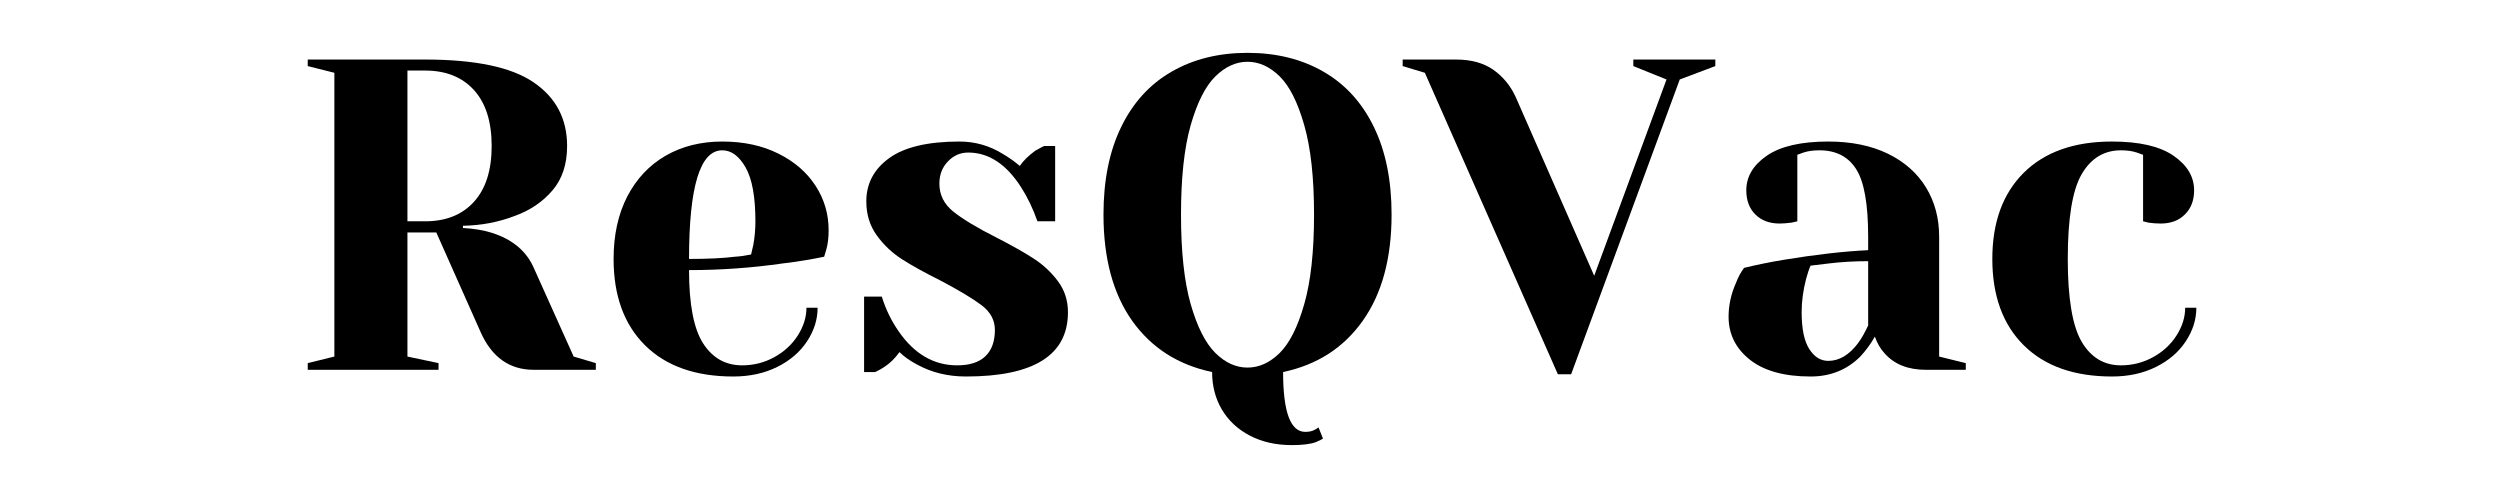 <svg xmlns="http://www.w3.org/2000/svg" xmlns:xlink="http://www.w3.org/1999/xlink" width="350" zoomAndPan="magnify" viewBox="0 0 262.5 52.5" height="70" preserveAspectRatio="xMidYMid meet" version="1.0"><defs><g/></defs><g fill="#000000" fill-opacity="1"><g transform="translate(29.984, 38.83)"><g><path d="M 2.328 -0.703 L 5.125 -1.391 L 5.125 -31.188 L 2.328 -31.891 L 2.328 -32.578 L 14.656 -32.578 C 19.938 -32.578 23.738 -31.773 26.062 -30.172 C 28.395 -28.578 29.562 -26.352 29.562 -23.5 C 29.562 -21.582 29.047 -20.023 28.016 -18.828 C 26.992 -17.629 25.676 -16.738 24.062 -16.156 C 22.352 -15.5 20.539 -15.156 18.625 -15.125 L 18.625 -14.891 C 19.77 -14.828 20.773 -14.66 21.641 -14.391 C 23.816 -13.703 25.289 -12.473 26.062 -10.703 L 30.25 -1.391 L 32.578 -0.703 L 32.578 0 L 26.062 0 C 23.52 0 21.66 -1.316 20.484 -3.953 L 15.828 -14.422 L 12.797 -14.422 L 12.797 -1.391 L 16.062 -0.703 L 16.062 0 L 2.328 0 Z M 14.656 -15.594 C 16.832 -15.594 18.539 -16.273 19.781 -17.641 C 21.02 -19.004 21.641 -20.957 21.641 -23.5 C 21.641 -26.051 21.02 -28.008 19.781 -29.375 C 18.539 -30.738 16.832 -31.422 14.656 -31.422 L 12.797 -31.422 L 12.797 -15.594 Z M 14.656 -15.594 "/></g></g></g><g fill="#000000" fill-opacity="1"><g transform="translate(62.568, 38.83)"><g><path d="M 14.422 0.703 C 10.453 0.703 7.363 -0.391 5.156 -2.578 C 2.957 -4.766 1.859 -7.785 1.859 -11.641 C 1.859 -14.148 2.336 -16.336 3.297 -18.203 C 4.266 -20.066 5.609 -21.492 7.328 -22.484 C 9.055 -23.473 11.035 -23.969 13.266 -23.969 C 15.504 -23.969 17.469 -23.547 19.156 -22.703 C 20.844 -21.867 22.145 -20.742 23.062 -19.328 C 23.977 -17.922 24.438 -16.363 24.438 -14.656 C 24.438 -13.883 24.359 -13.219 24.203 -12.656 L 23.969 -11.875 C 22.633 -11.594 21.191 -11.359 19.641 -11.172 C 16.379 -10.703 13.094 -10.469 9.781 -10.469 C 9.781 -6.875 10.273 -4.305 11.266 -2.766 C 12.254 -1.234 13.617 -0.469 15.359 -0.469 C 16.566 -0.469 17.691 -0.754 18.734 -1.328 C 19.773 -1.898 20.598 -2.66 21.203 -3.609 C 21.805 -4.555 22.109 -5.523 22.109 -6.516 L 23.281 -6.516 C 23.281 -5.273 22.906 -4.094 22.156 -2.969 C 21.414 -1.852 20.375 -0.961 19.031 -0.297 C 17.695 0.367 16.16 0.703 14.422 0.703 Z M 9.781 -11.641 C 11.758 -11.641 13.367 -11.719 14.609 -11.875 C 15.141 -11.906 15.703 -11.984 16.297 -12.109 C 16.328 -12.254 16.406 -12.594 16.531 -13.125 C 16.676 -13.906 16.75 -14.727 16.75 -15.594 C 16.75 -18.164 16.406 -20.051 15.719 -21.25 C 15.039 -22.445 14.223 -23.047 13.266 -23.047 C 10.941 -23.047 9.781 -19.242 9.781 -11.641 Z M 9.781 -11.641 "/></g></g></g><g fill="#000000" fill-opacity="1"><g transform="translate(88.635, 38.83)"><g><path d="M 12.797 0.703 C 10.879 0.703 9.16 0.281 7.641 -0.562 C 6.891 -0.957 6.281 -1.391 5.812 -1.859 C 5.32 -1.18 4.781 -0.656 4.188 -0.281 C 3.906 -0.094 3.598 0.078 3.266 0.234 L 2.094 0.234 L 2.094 -7.688 L 3.953 -7.688 C 4.359 -6.375 4.945 -5.16 5.719 -4.047 C 7.363 -1.66 9.414 -0.469 11.875 -0.469 C 13.176 -0.469 14.16 -0.785 14.828 -1.422 C 15.492 -2.055 15.828 -2.977 15.828 -4.188 C 15.828 -5.207 15.367 -6.066 14.453 -6.766 C 13.535 -7.461 12.098 -8.328 10.141 -9.359 C 8.473 -10.191 7.117 -10.941 6.078 -11.609 C 5.035 -12.273 4.148 -13.113 3.422 -14.125 C 2.691 -15.133 2.328 -16.32 2.328 -17.688 C 2.328 -19.551 3.125 -21.062 4.719 -22.219 C 6.32 -23.383 8.785 -23.969 12.109 -23.969 C 13.742 -23.969 15.258 -23.535 16.656 -22.672 C 17.344 -22.266 17.938 -21.844 18.438 -21.406 C 18.832 -21.969 19.375 -22.5 20.062 -23 C 20.594 -23.301 20.906 -23.469 21 -23.5 L 22.156 -23.5 L 22.156 -15.594 L 20.297 -15.594 C 19.828 -16.926 19.254 -18.117 18.578 -19.172 C 17.023 -21.598 15.176 -22.812 13.031 -22.812 C 12.195 -22.812 11.484 -22.5 10.891 -21.875 C 10.297 -21.258 10 -20.484 10 -19.547 C 10 -18.367 10.492 -17.383 11.484 -16.594 C 12.484 -15.801 13.992 -14.895 16.016 -13.875 C 17.66 -13.031 18.969 -12.289 19.938 -11.656 C 20.914 -11.02 21.754 -10.234 22.453 -9.297 C 23.148 -8.367 23.5 -7.285 23.5 -6.047 C 23.5 -1.547 19.93 0.703 12.797 0.703 Z M 12.797 0.703 "/></g></g></g><g fill="#000000" fill-opacity="1"><g transform="translate(113.772, 38.83)"><g><path d="M 21.875 7.906 C 20.195 7.906 18.723 7.57 17.453 6.906 C 16.18 6.238 15.203 5.32 14.516 4.156 C 13.836 3 13.5 1.691 13.5 0.234 C 9.926 -0.516 7.129 -2.305 5.109 -5.141 C 3.098 -7.984 2.094 -11.703 2.094 -16.297 C 2.094 -19.891 2.711 -22.957 3.953 -25.5 C 5.191 -28.051 6.953 -29.984 9.234 -31.297 C 11.516 -32.617 14.176 -33.281 17.219 -33.281 C 20.258 -33.281 22.922 -32.617 25.203 -31.297 C 27.484 -29.984 29.242 -28.051 30.484 -25.5 C 31.723 -22.957 32.344 -19.891 32.344 -16.297 C 32.344 -11.703 31.332 -7.984 29.312 -5.141 C 27.301 -2.305 24.516 -0.516 20.953 0.234 C 20.953 4.422 21.727 6.516 23.281 6.516 C 23.707 6.516 24.047 6.438 24.297 6.281 C 24.328 6.281 24.453 6.203 24.672 6.047 L 25.141 7.219 C 25.016 7.312 24.766 7.438 24.391 7.594 C 23.828 7.801 22.988 7.906 21.875 7.906 Z M 17.219 -0.234 C 18.426 -0.234 19.551 -0.742 20.594 -1.766 C 21.633 -2.797 22.492 -4.504 23.172 -6.891 C 23.859 -9.273 24.203 -12.41 24.203 -16.297 C 24.203 -20.172 23.859 -23.301 23.172 -25.688 C 22.492 -28.082 21.633 -29.789 20.594 -30.812 C 19.551 -31.832 18.426 -32.344 17.219 -32.344 C 16.008 -32.344 14.883 -31.832 13.844 -30.812 C 12.801 -29.789 11.938 -28.082 11.25 -25.688 C 10.57 -23.301 10.234 -20.172 10.234 -16.297 C 10.234 -12.41 10.57 -9.273 11.25 -6.891 C 11.938 -4.504 12.801 -2.797 13.844 -1.766 C 14.883 -0.742 16.008 -0.234 17.219 -0.234 Z M 17.219 -0.234 "/></g></g></g><g fill="#000000" fill-opacity="1"><g transform="translate(148.218, 38.83)"><g><path d="M 1.391 -31.188 L -0.938 -31.891 L -0.938 -32.578 L 4.656 -32.578 C 6.27 -32.578 7.586 -32.211 8.609 -31.484 C 9.629 -30.754 10.406 -29.801 10.938 -28.625 L 19.172 -9.875 L 26.766 -30.484 L 23.281 -31.891 L 23.281 -32.578 L 31.891 -32.578 L 31.891 -31.891 L 28.156 -30.484 L 16.75 0.469 L 15.359 0.469 Z M 1.391 -31.188 "/></g></g></g><g fill="#000000" fill-opacity="1"><g transform="translate(179.173, 38.83)"><g><path d="M 10.938 0.703 C 8.176 0.703 6.051 0.113 4.562 -1.062 C 3.07 -2.25 2.328 -3.754 2.328 -5.578 C 2.328 -6.797 2.594 -7.992 3.125 -9.172 C 3.332 -9.723 3.609 -10.234 3.953 -10.703 C 5.223 -11.016 6.602 -11.297 8.094 -11.547 C 11.445 -12.098 14.41 -12.438 16.984 -12.562 L 16.984 -13.969 C 16.984 -17.406 16.562 -19.773 15.719 -21.078 C 14.883 -22.391 13.602 -23.047 11.875 -23.047 C 11.219 -23.047 10.656 -22.969 10.188 -22.812 L 9.547 -22.578 L 9.547 -15.594 L 8.938 -15.453 C 8.438 -15.391 8.02 -15.359 7.688 -15.359 C 6.625 -15.359 5.773 -15.676 5.141 -16.312 C 4.504 -16.945 4.188 -17.789 4.188 -18.844 C 4.188 -20.281 4.906 -21.492 6.344 -22.484 C 7.789 -23.473 9.941 -23.969 12.797 -23.969 C 15.223 -23.969 17.312 -23.539 19.062 -22.688 C 20.812 -21.832 22.145 -20.648 23.062 -19.141 C 23.977 -17.641 24.438 -15.914 24.438 -13.969 L 24.438 -1.391 L 27.234 -0.703 L 27.234 0 L 23.047 0 C 21.18 0 19.738 -0.57 18.719 -1.719 C 18.281 -2.188 17.938 -2.773 17.688 -3.484 C 17.25 -2.711 16.738 -2.016 16.156 -1.391 C 14.758 0.004 13.02 0.703 10.938 0.703 Z M 12.797 -0.938 C 13.941 -0.938 14.984 -1.555 15.922 -2.797 C 16.266 -3.254 16.617 -3.875 16.984 -4.656 L 16.984 -11.406 C 15.555 -11.406 14.191 -11.328 12.891 -11.172 C 11.93 -11.047 11.281 -10.969 10.938 -10.938 C 10.781 -10.594 10.625 -10.129 10.469 -9.547 C 10.156 -8.359 10 -7.191 10 -6.047 C 10 -4.305 10.266 -3.02 10.797 -2.188 C 11.328 -1.352 11.992 -0.938 12.797 -0.938 Z M 12.797 -0.938 "/></g></g></g><g fill="#000000" fill-opacity="1"><g transform="translate(207.335, 38.83)"><g><path d="M 14.422 0.703 C 10.453 0.703 7.363 -0.391 5.156 -2.578 C 2.957 -4.766 1.859 -7.785 1.859 -11.641 C 1.859 -15.484 2.957 -18.5 5.156 -20.688 C 7.363 -22.875 10.453 -23.969 14.422 -23.969 C 17.285 -23.969 19.438 -23.473 20.875 -22.484 C 22.32 -21.492 23.047 -20.281 23.047 -18.844 C 23.047 -17.789 22.723 -16.945 22.078 -16.312 C 21.441 -15.676 20.598 -15.359 19.547 -15.359 C 19.109 -15.359 18.676 -15.391 18.25 -15.453 L 17.688 -15.594 L 17.688 -22.578 L 17.031 -22.812 C 16.57 -22.969 16.016 -23.047 15.359 -23.047 C 13.586 -23.047 12.211 -22.207 11.234 -20.531 C 10.266 -18.852 9.781 -15.891 9.781 -11.641 C 9.781 -7.516 10.266 -4.617 11.234 -2.953 C 12.211 -1.297 13.586 -0.469 15.359 -0.469 C 16.566 -0.469 17.691 -0.754 18.734 -1.328 C 19.773 -1.898 20.598 -2.66 21.203 -3.609 C 21.805 -4.555 22.109 -5.523 22.109 -6.516 L 23.281 -6.516 C 23.281 -5.273 22.906 -4.094 22.156 -2.969 C 21.414 -1.852 20.375 -0.961 19.031 -0.297 C 17.695 0.367 16.16 0.703 14.422 0.703 Z M 14.422 0.703 "/></g></g></g></svg>